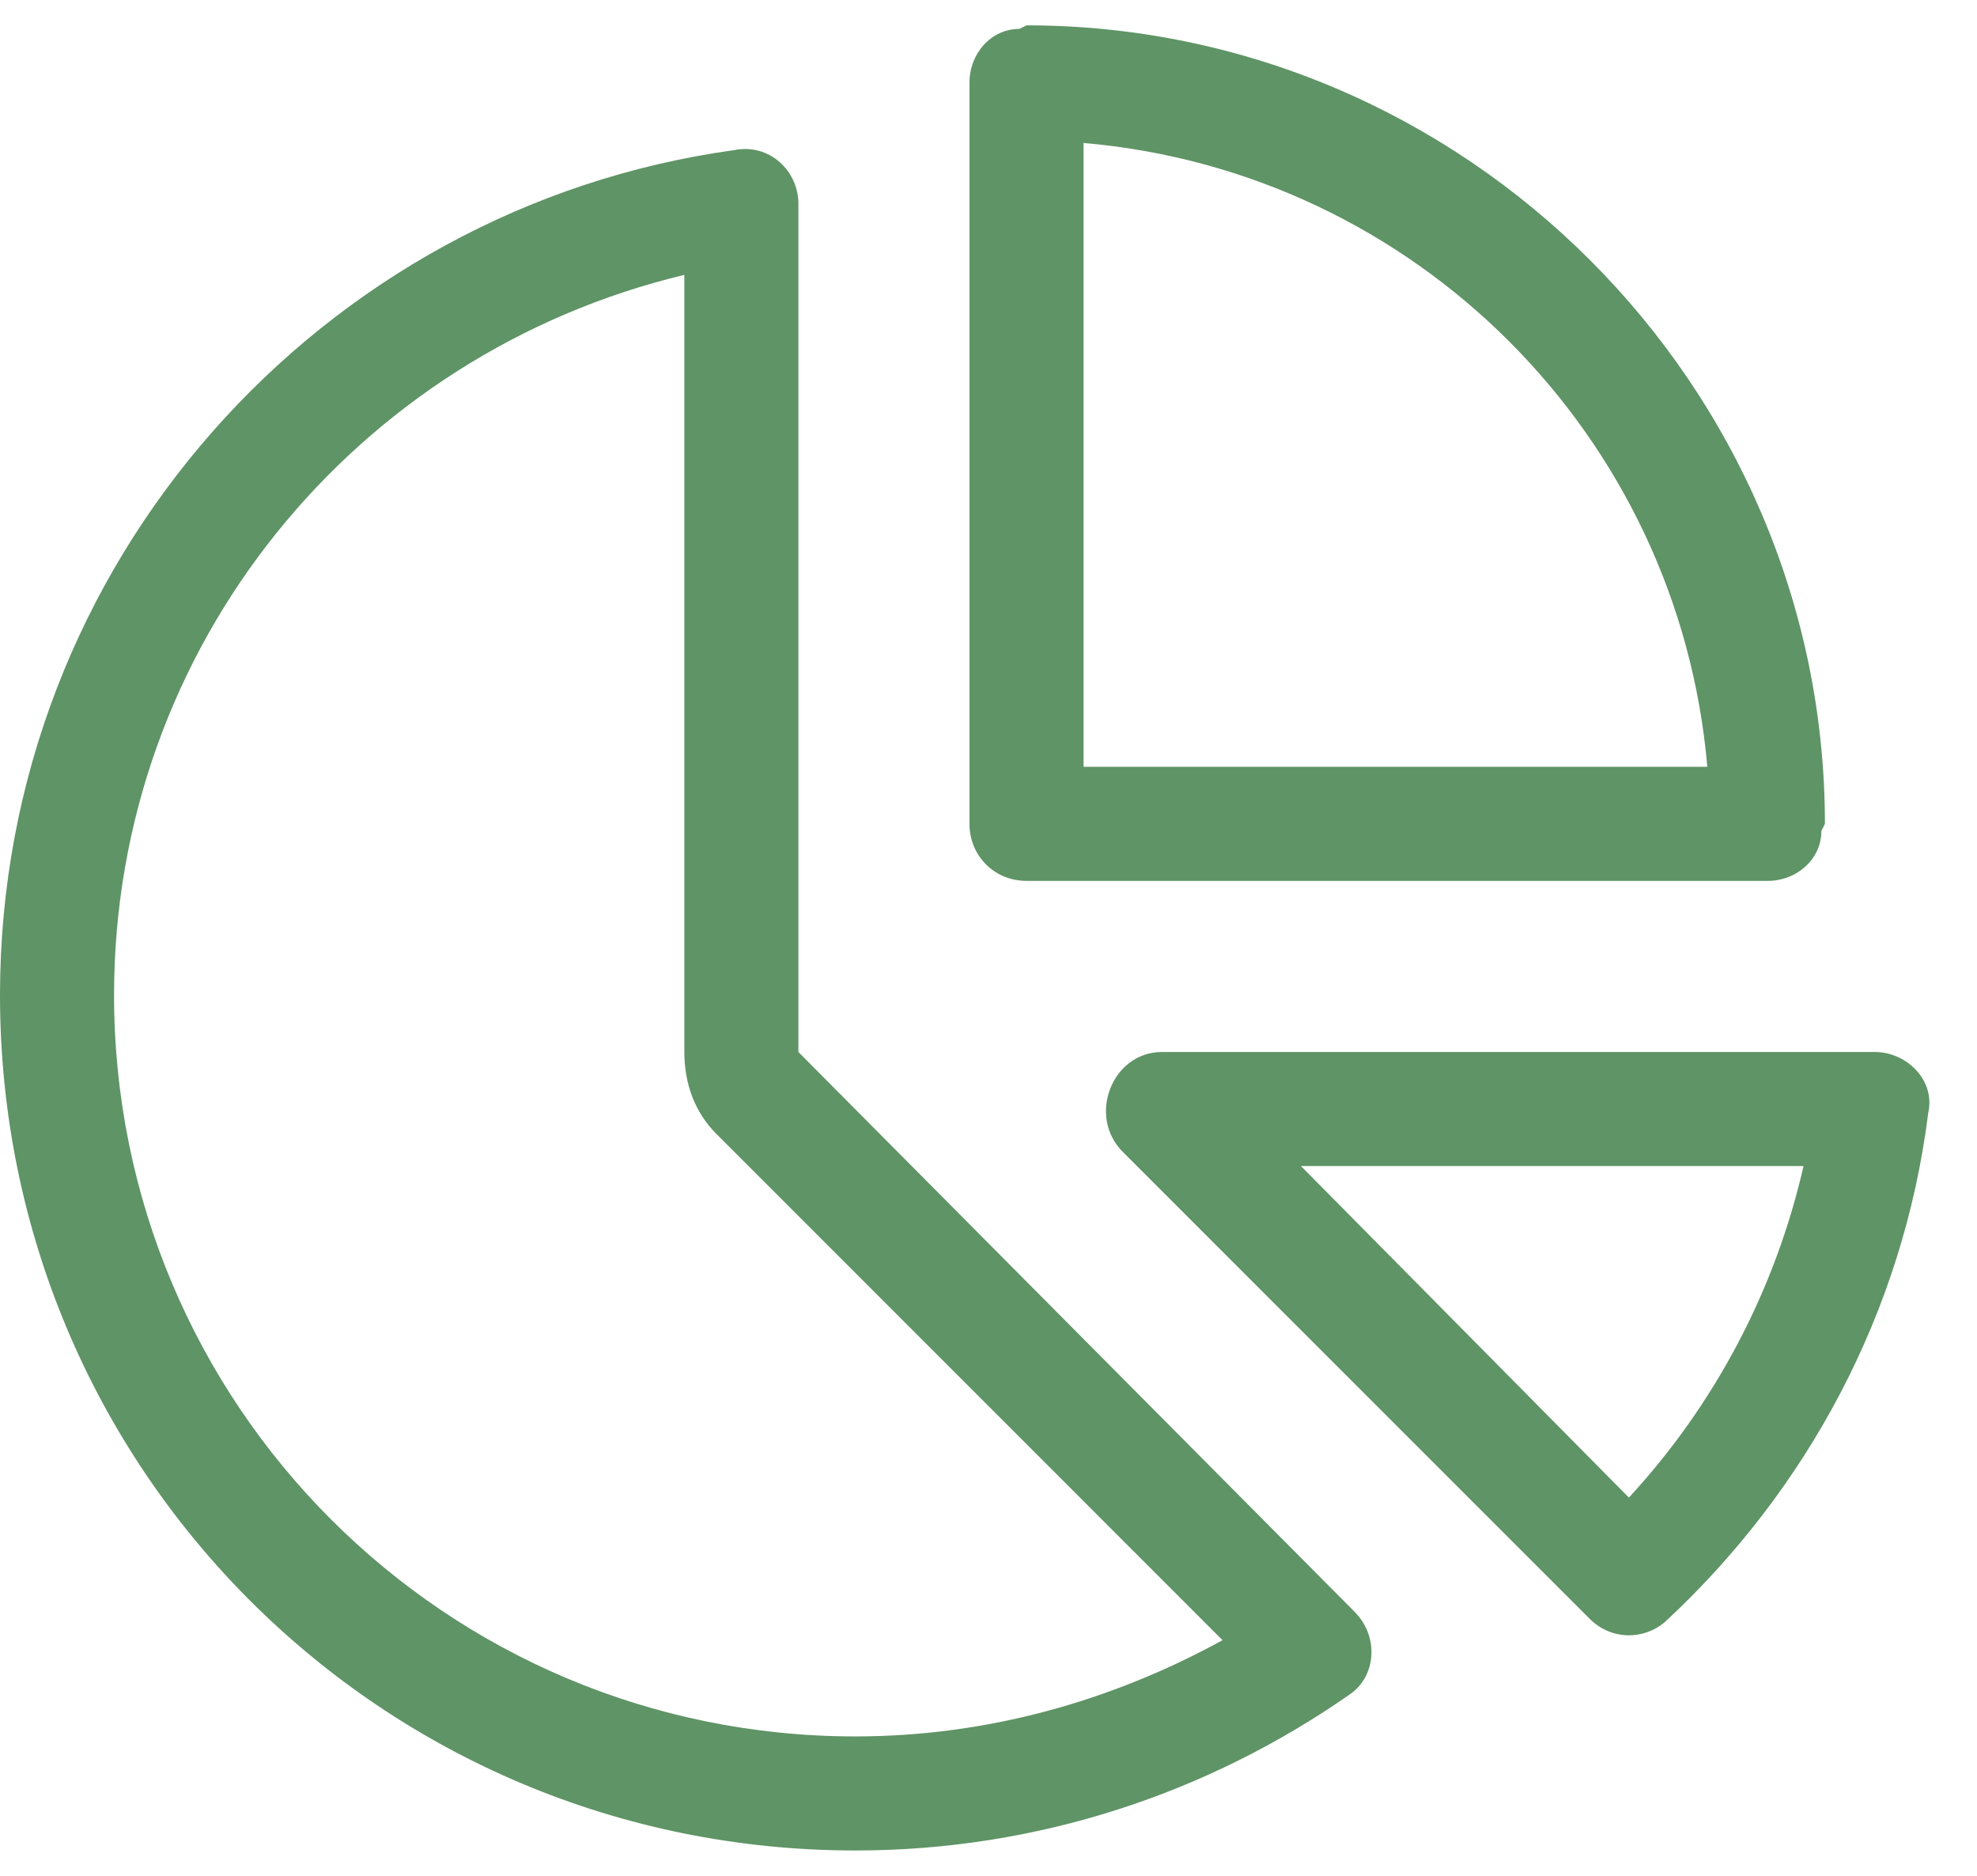 <svg width="39" height="37" viewBox="0 0 39 37" fill="none" xmlns="http://www.w3.org/2000/svg">
<path d="M20.25 17.375C19.617 17.375 19.125 16.883 19.125 16.25V1.625C19.125 1.062 19.547 0.57 20.109 0.57L20.25 0.5C28.898 0.5 36 7.602 36 16.25L35.93 16.391C35.93 16.953 35.438 17.375 34.875 17.375H20.25ZM21.375 2.82V15.125H33.68C33.117 8.586 27.914 3.383 21.375 2.82ZM15.75 4.016V20.75L26.719 31.789C27.211 32.281 27.141 33.055 26.648 33.406C23.836 35.375 20.461 36.5 16.875 36.5C7.523 36.5 0 28.977 0 19.625C0 11.117 6.328 4.086 14.484 2.961C15.188 2.82 15.75 3.383 15.75 4.016ZM14.133 22.367C13.711 21.945 13.5 21.383 13.5 20.75V5.422C7.031 6.969 2.25 12.734 2.25 19.625C2.25 27.711 8.789 34.25 16.875 34.25C19.477 34.25 21.938 33.547 24.117 32.352L14.133 22.367ZM32.836 32C32.414 32.352 31.781 32.352 31.359 31.93L22.148 22.719C21.445 22.016 21.938 20.75 22.922 20.75H36.984C37.617 20.75 38.18 21.312 38.039 21.945C37.547 25.883 35.648 29.398 32.836 32ZM35.578 23H25.664L32.133 29.539C33.82 27.711 35.016 25.461 35.578 23Z" fill="#5F9466"/>
</svg>
